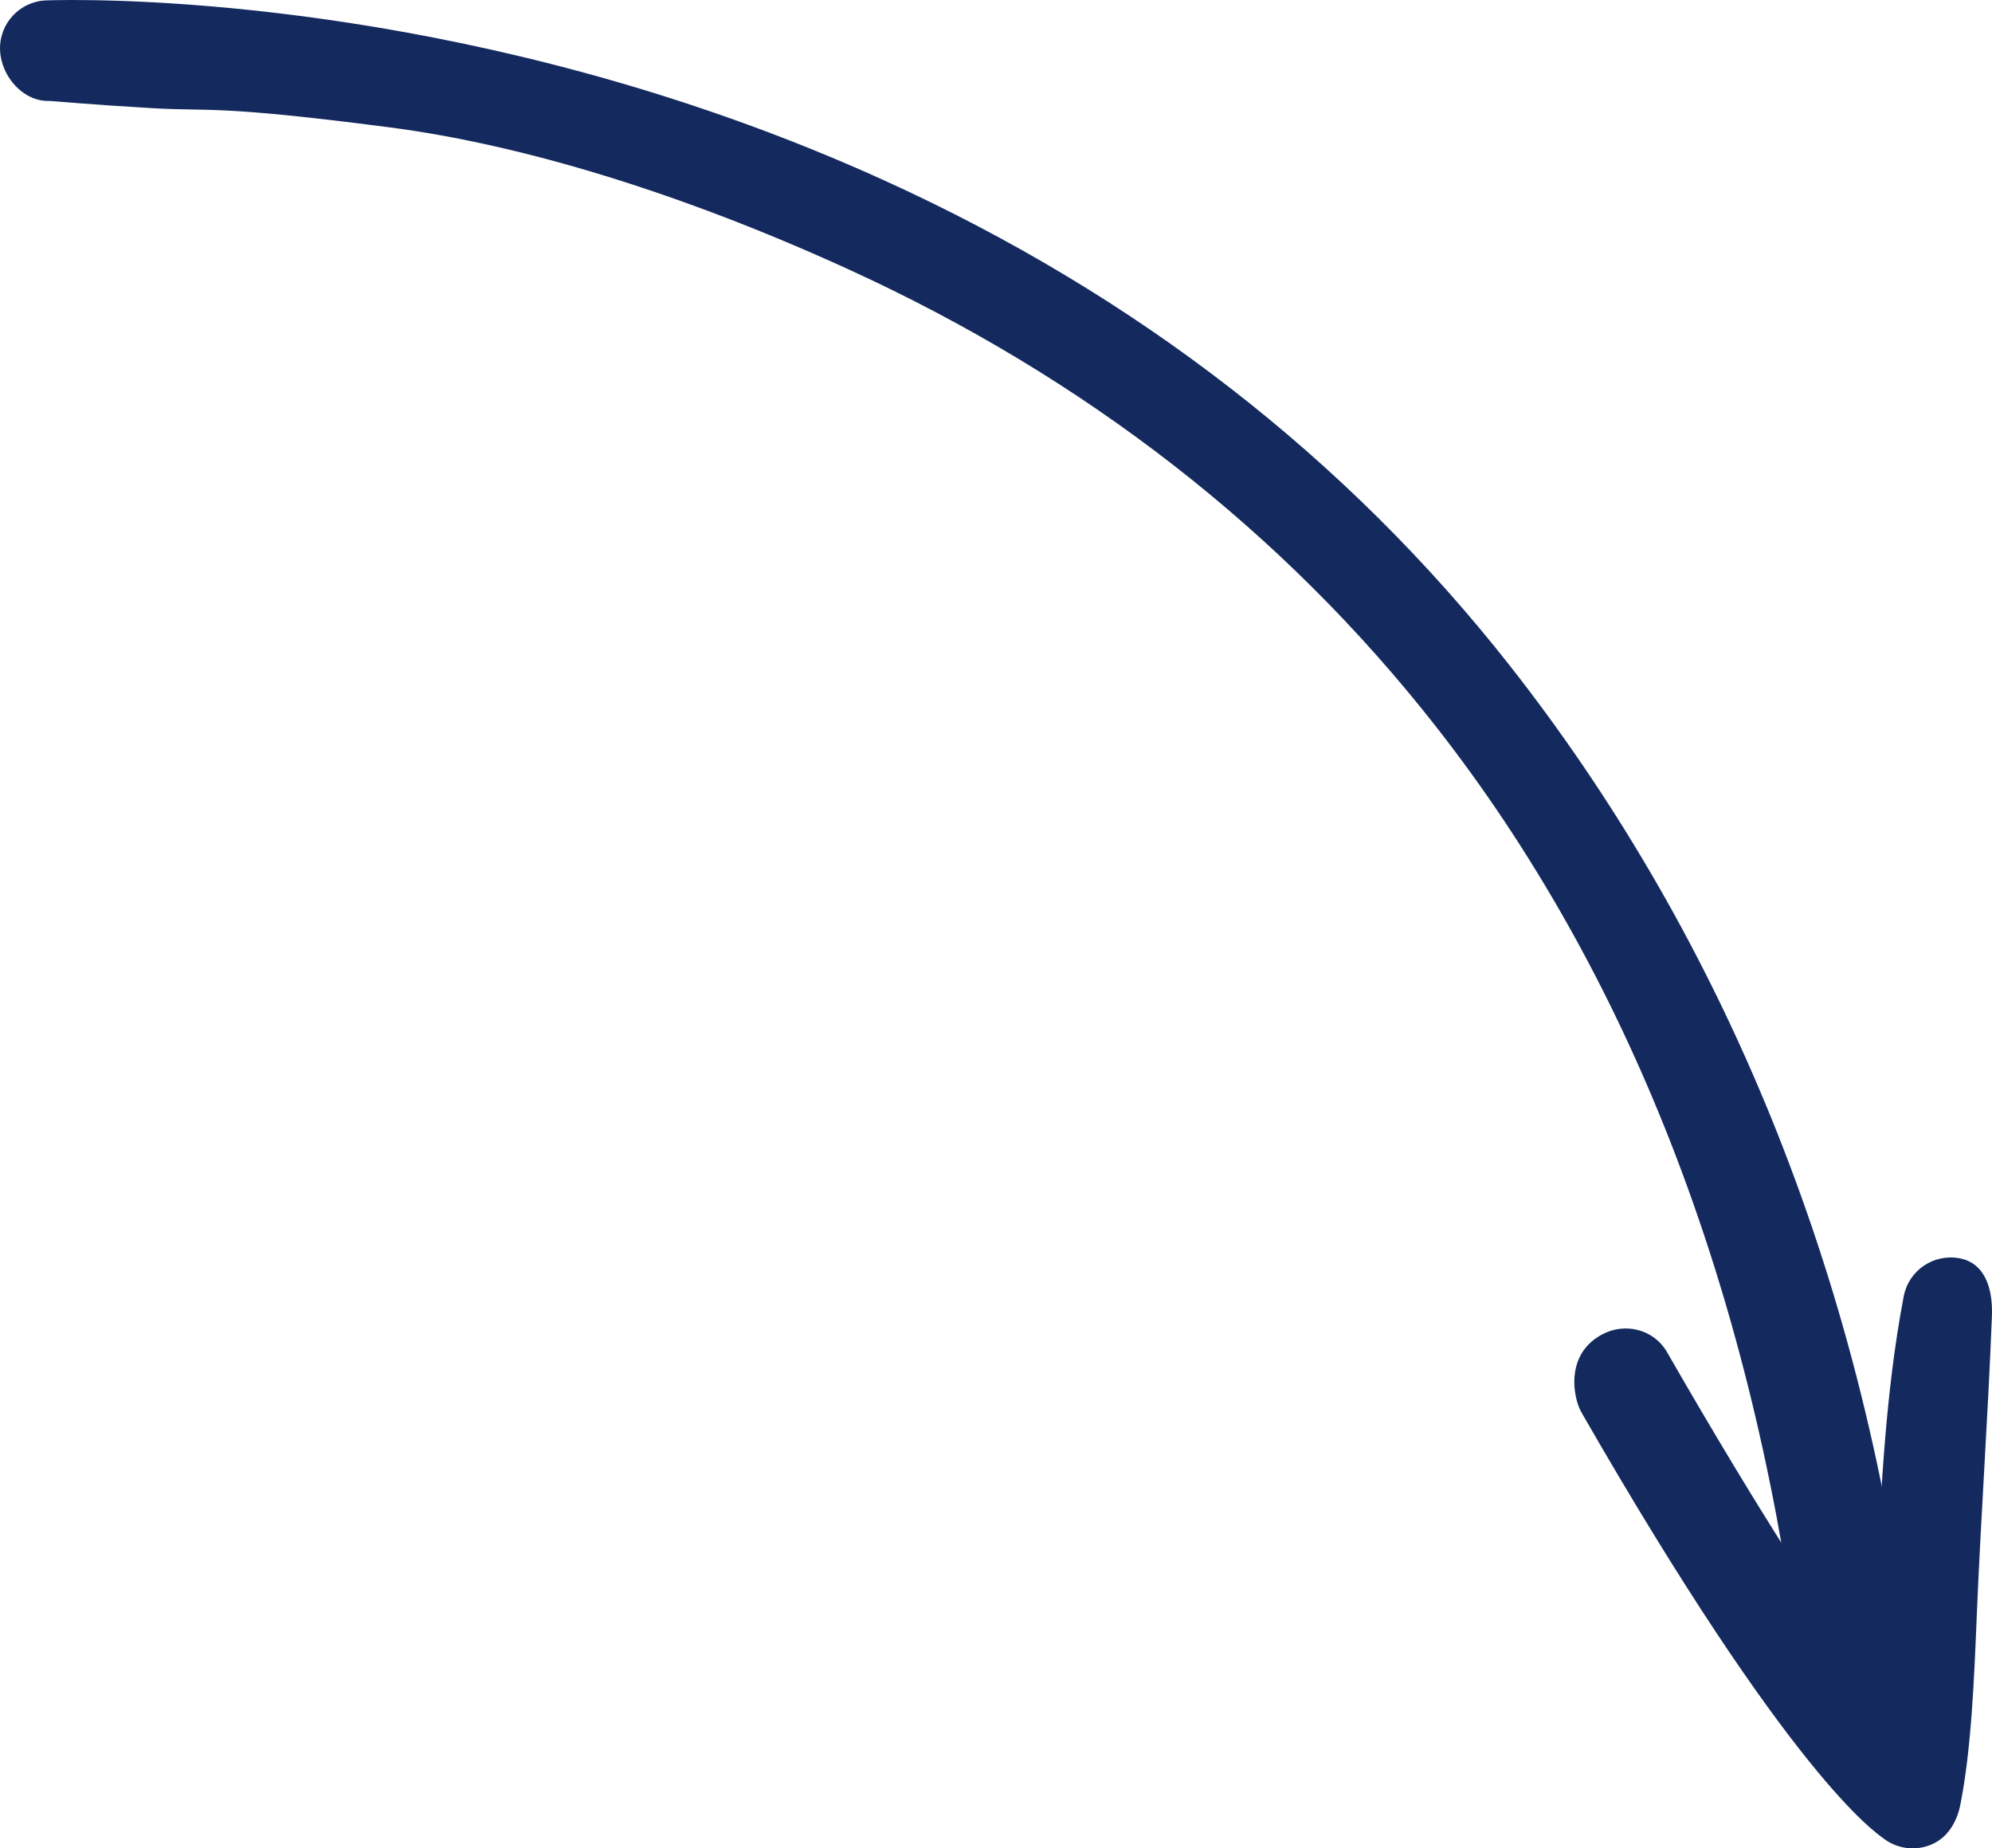 <svg xmlns="http://www.w3.org/2000/svg" width="180" height="167" viewBox="0 0 180 167" fill="none"><g clip-path="url(#clip0_1520_4648)"><path d="M142.543 126.764C141.98 124.884 142.029 122.059 144.738 120.583C146.834 119.44 149.451 120.103 150.641 122.175C159.229 137.122 165.249 146.221 169.217 151.67C169.308 149.725 169.39 147.775 169.469 145.851C169.866 136.207 170.277 126.232 172.023 117.125C172.471 114.777 174.737 113.24 177.083 113.69C179.422 114.139 180.085 116.52 179.992 118.909C179.639 128.016 179.006 136.722 178.621 146.051C178.391 151.638 178.136 158.073 177.137 163.065C176.828 164.605 176.018 165.994 174.584 166.629C173.15 167.265 171.483 167.073 170.233 166.131C169.456 165.544 161.878 160.64 142.943 127.684C142.773 127.388 142.642 127.079 142.546 126.766L142.543 126.764Z" fill="#142A5F"></path><path d="M6.647 0.001C15.561 0.001 46.608 1.184 79.883 16.291C102.657 26.631 121.671 41.373 136.403 60.108C154.757 83.461 167.71 113.044 172.34 148.039C172.655 150.409 169.691 152.584 167.327 152.897C164.954 153.206 162.787 151.543 162.475 149.173C158.06 115.82 147.045 87.707 129.736 65.62C115.919 47.992 98.046 34.091 76.612 24.308C61.796 17.543 47.366 13.085 35.185 11.505C19.512 9.469 19.066 10.085 13.694 9.77C7.988 9.436 4.603 9.116 4.494 9.118C2.118 9.22 0.099 6.918 0.006 4.532C-0.09 2.146 1.765 0.135 4.149 0.036C4.357 0.028 5.219 -0.002 6.65 -0.002L6.647 0.001Z" fill="#142A5F"></path></g><defs><clipPath id="clip0_1520_4648"><rect width="180" height="167" fill="white" transform="translate(180 167) rotate(-180)"></rect></clipPath></defs></svg>